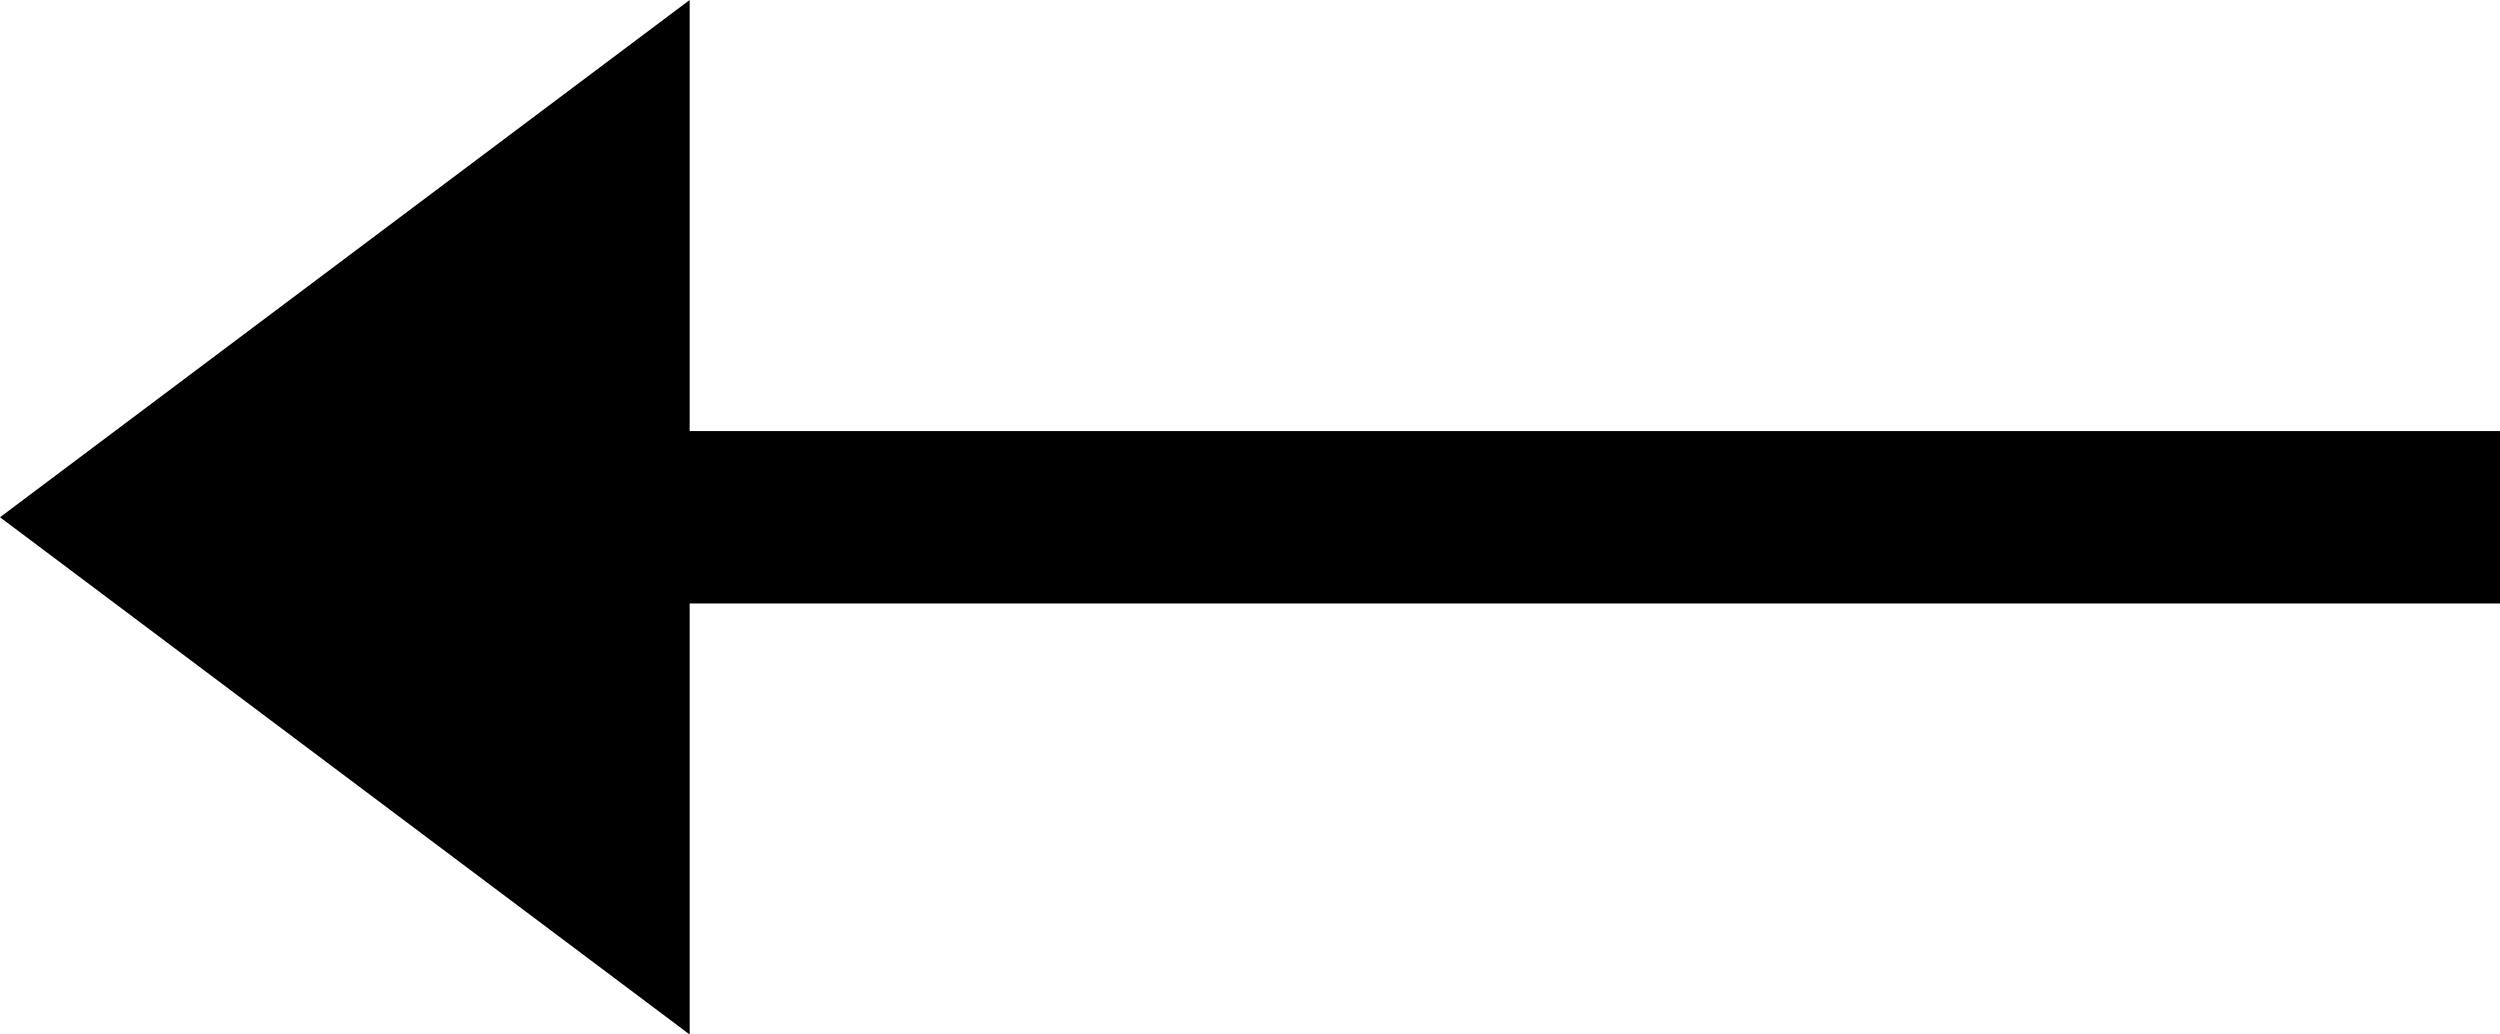 <?xml version="1.0" encoding="UTF-8" standalone="no"?><svg xmlns="http://www.w3.org/2000/svg" width="29" height="12" viewBox="0 0 29 12">
  <g id="Group_287" data-name="Group 287" transform="translate(687 2724) rotate(180)">
    <path id="Path_1" data-name="Path 1" d="M-1718.221,92h24" transform="translate(2376.221 2626)" fill="none" stroke="#000" stroke-width="2"/>
    <path id="Polygon_1" data-name="Polygon 1" d="M6,0l6,8H0Z" transform="translate(687 2712) rotate(90)"/>
  </g>
</svg>
